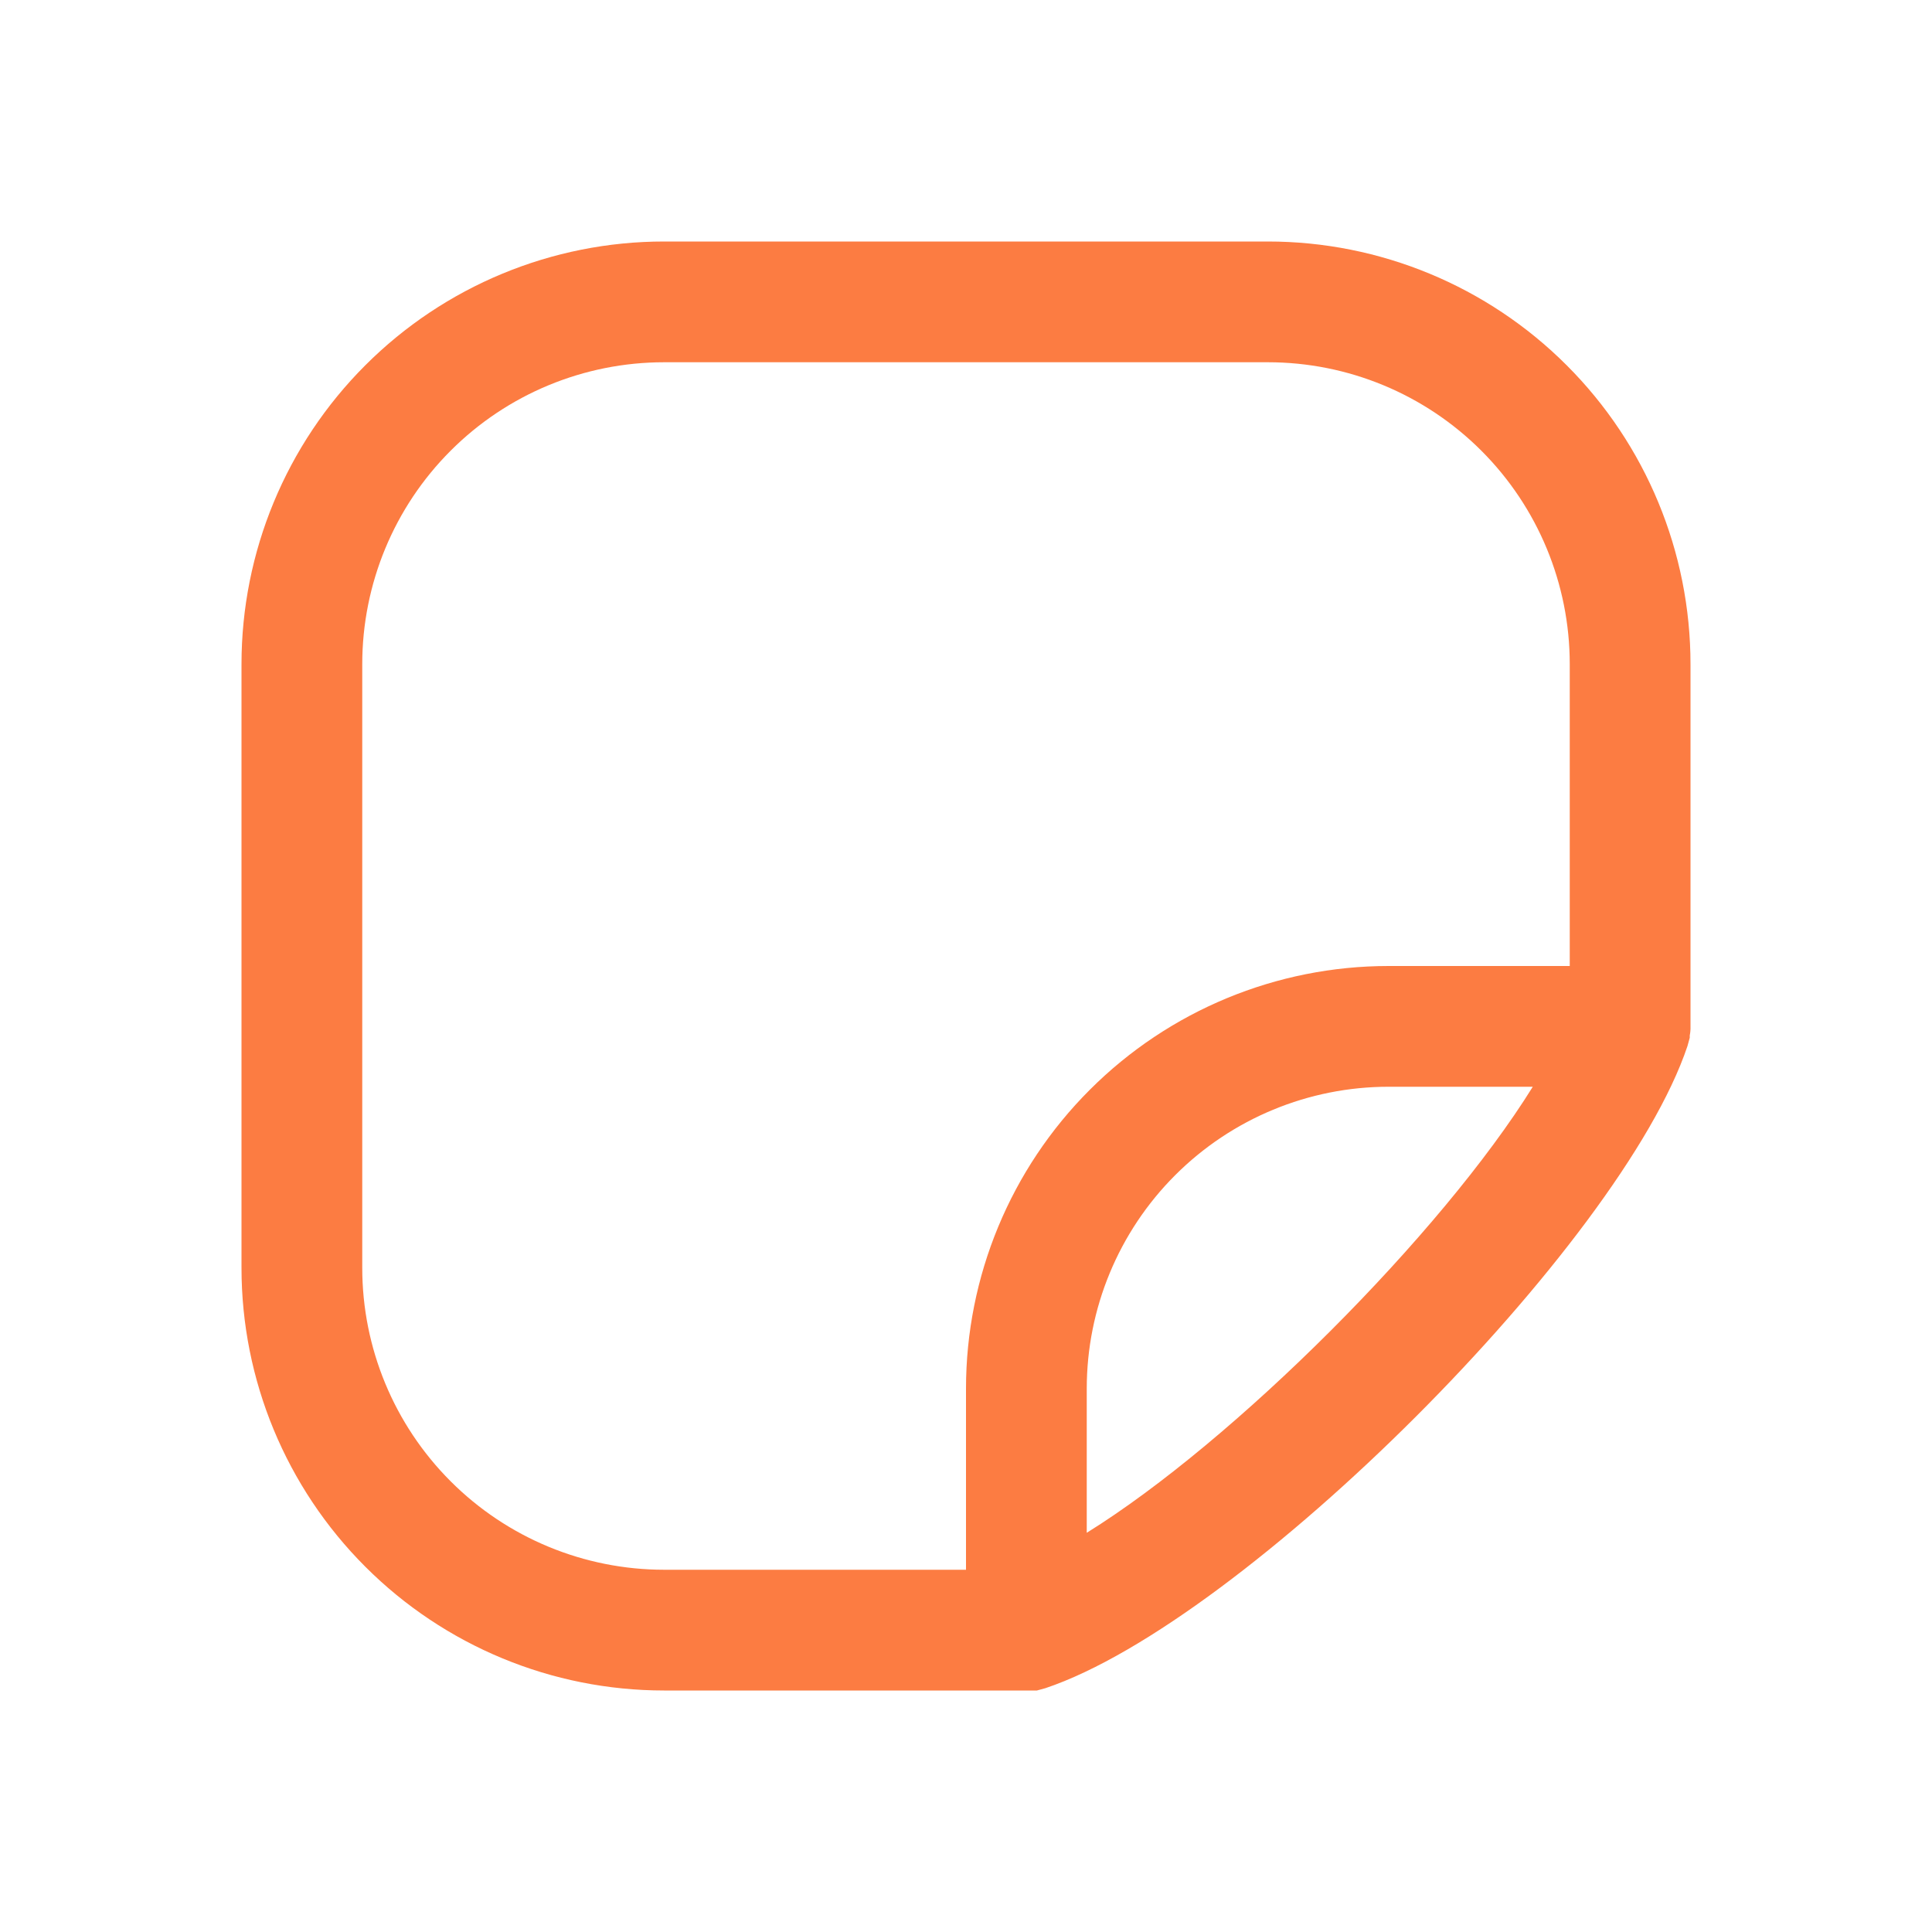 <?xml version="1.0" encoding="UTF-8"?> <svg xmlns="http://www.w3.org/2000/svg" width="52" height="52" viewBox="0 0 52 52" fill="none"> <path d="M45.48 27.869C45.496 27.789 45.503 27.707 45.5 27.625V17.875C45.5 14.858 44.302 11.965 42.168 9.832C40.035 7.698 37.142 6.5 34.125 6.5H17.875C14.858 6.5 11.965 7.698 9.832 9.832C7.698 11.965 6.5 14.858 6.5 17.875V34.125C6.5 37.142 7.698 40.035 9.832 42.168C11.965 44.302 14.858 45.5 17.875 45.5H27.909L28.133 45.439C33.475 43.652 43.631 33.495 45.419 28.153L45.48 27.93V27.869ZM9.75 34.125V17.875C9.75 15.72 10.606 13.653 12.13 12.13C13.653 10.606 15.72 9.75 17.875 9.75H34.125C36.28 9.75 38.346 10.606 39.87 12.13C41.394 13.653 42.25 15.72 42.25 17.875V26H37.375C34.358 26 31.465 27.198 29.332 29.332C27.198 31.465 26 34.358 26 37.375V42.25H17.875C15.72 42.25 13.653 41.394 12.13 39.87C10.606 38.346 9.75 36.28 9.75 34.125ZM29.25 41.255V37.375C29.25 35.22 30.106 33.154 31.63 31.63C33.154 30.106 35.22 29.25 37.375 29.25H41.255C38.797 33.211 33.211 38.797 29.25 41.255Z" fill="#FC7C42"></path> </svg> 